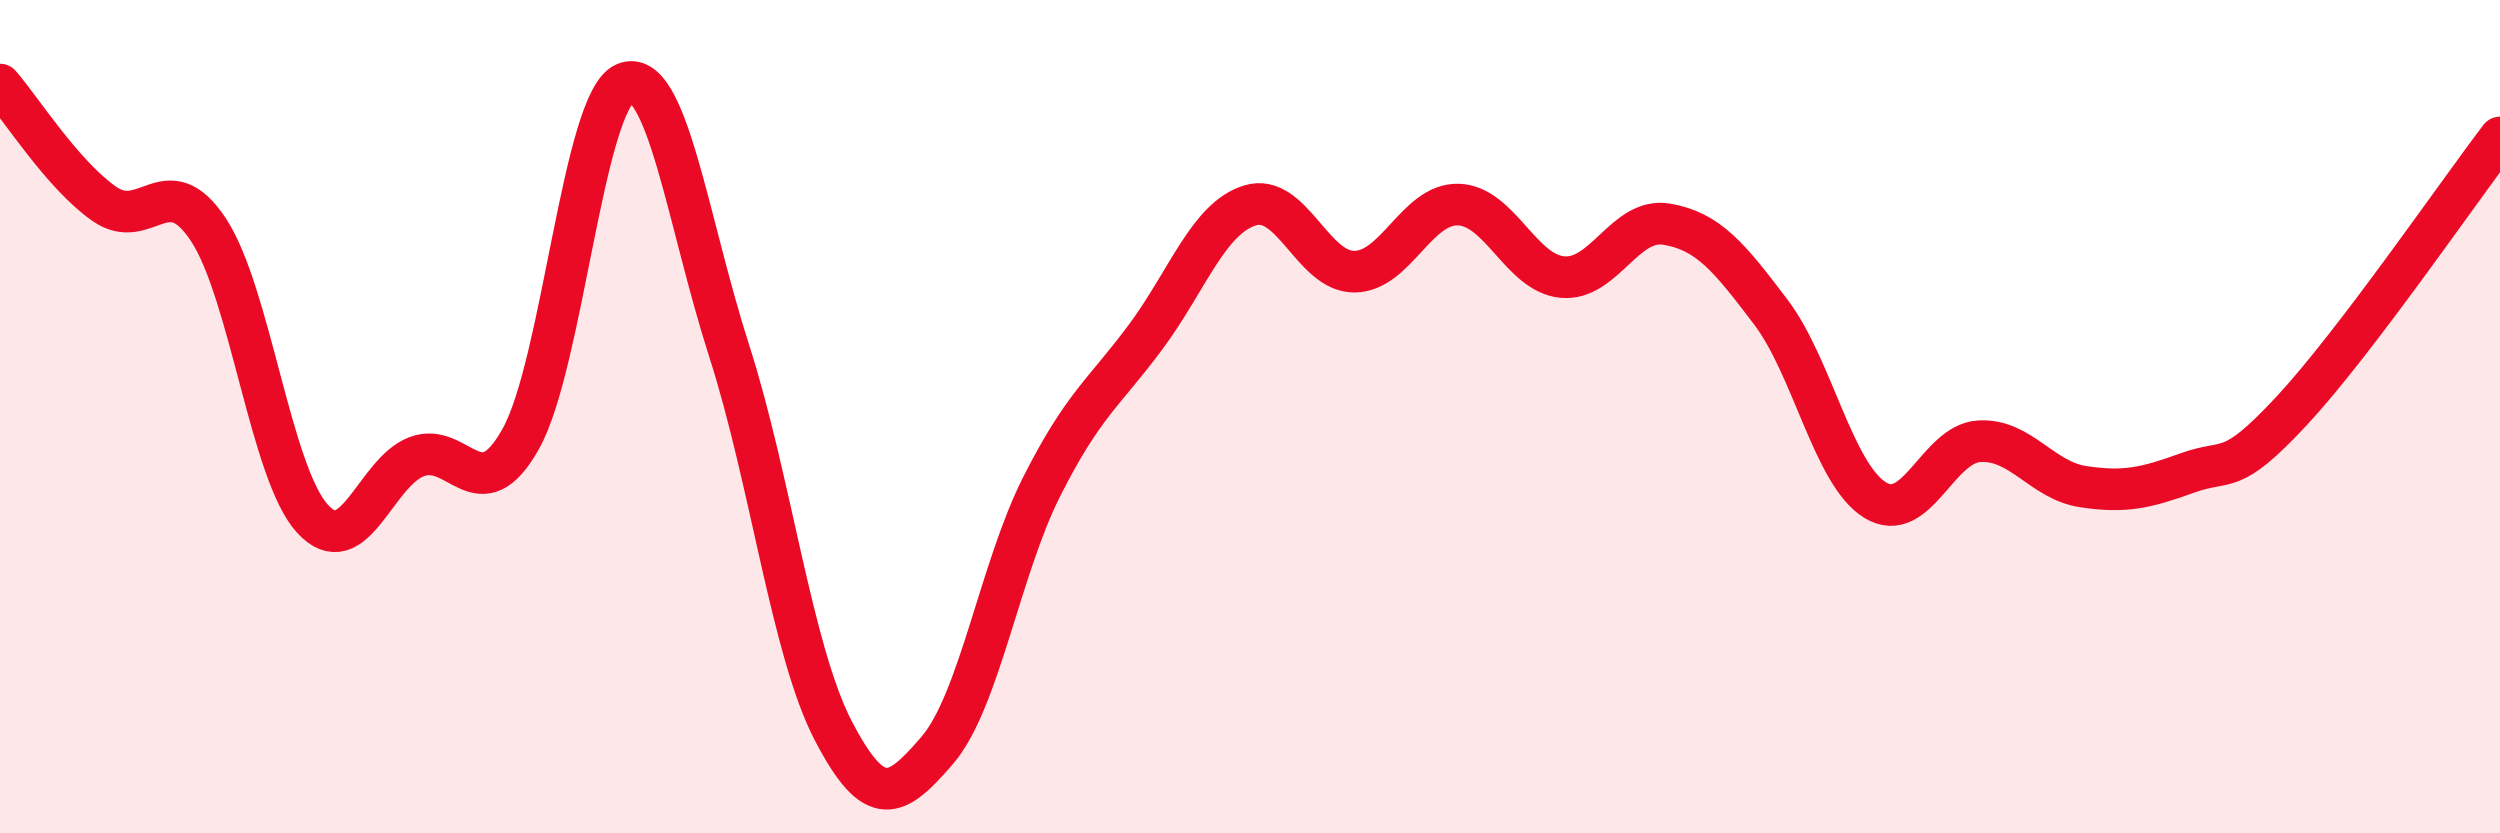 
    <svg width="60" height="20" viewBox="0 0 60 20" xmlns="http://www.w3.org/2000/svg">
      <path
        d="M 0,2.03 C 0.5,2.6 1.5,4.19 2.5,4.89 C 3.5,5.59 4,4 5,5.51 C 6,7.02 6.5,11.36 7.5,12.45 C 8.5,13.54 9,11.34 10,10.96 C 11,10.58 11.5,12.32 12.5,10.53 C 13.5,8.74 14,2.42 15,2 C 16,1.58 16.5,5.31 17.5,8.42 C 18.5,11.53 19,15.62 20,17.54 C 21,19.46 21.5,19.17 22.5,18 C 23.5,16.83 24,13.66 25,11.68 C 26,9.7 26.5,9.43 27.5,8.08 C 28.5,6.73 29,5.24 30,4.93 C 31,4.62 31.5,6.52 32.5,6.52 C 33.5,6.52 34,4.88 35,4.91 C 36,4.94 36.5,6.56 37.5,6.65 C 38.5,6.74 39,5.21 40,5.38 C 41,5.55 41.5,6.17 42.5,7.49 C 43.5,8.81 44,11.38 45,12 C 46,12.62 46.5,10.65 47.5,10.59 C 48.5,10.53 49,11.53 50,11.68 C 51,11.83 51.5,11.71 52.5,11.35 C 53.5,10.99 53.5,11.47 55,9.86 C 56.5,8.25 59,4.61 60,3.3L60 20L0 20Z"
        fill="#EB0A25"
        opacity="0.1"
        stroke-linecap="round"
        stroke-linejoin="round"
      />
      <path
        d="M 0,2.03 C 0.5,2.6 1.5,4.19 2.5,4.89 C 3.5,5.59 4,4 5,5.51 C 6,7.02 6.5,11.36 7.5,12.45 C 8.5,13.54 9,11.34 10,10.96 C 11,10.58 11.5,12.32 12.5,10.53 C 13.5,8.74 14,2.42 15,2 C 16,1.58 16.5,5.31 17.5,8.42 C 18.5,11.53 19,15.62 20,17.54 C 21,19.46 21.5,19.17 22.5,18 C 23.5,16.83 24,13.66 25,11.68 C 26,9.7 26.5,9.43 27.5,8.08 C 28.5,6.73 29,5.24 30,4.93 C 31,4.62 31.5,6.52 32.5,6.52 C 33.5,6.52 34,4.88 35,4.91 C 36,4.94 36.5,6.56 37.5,6.65 C 38.5,6.74 39,5.21 40,5.38 C 41,5.55 41.5,6.17 42.5,7.49 C 43.5,8.81 44,11.38 45,12 C 46,12.62 46.5,10.65 47.5,10.59 C 48.5,10.53 49,11.53 50,11.68 C 51,11.83 51.5,11.71 52.5,11.35 C 53.5,10.99 53.5,11.47 55,9.86 C 56.5,8.25 59,4.61 60,3.3"
        stroke="#EB0A25"
        stroke-width="1"
        fill="none"
        stroke-linecap="round"
        stroke-linejoin="round"
      />
    </svg>
  
